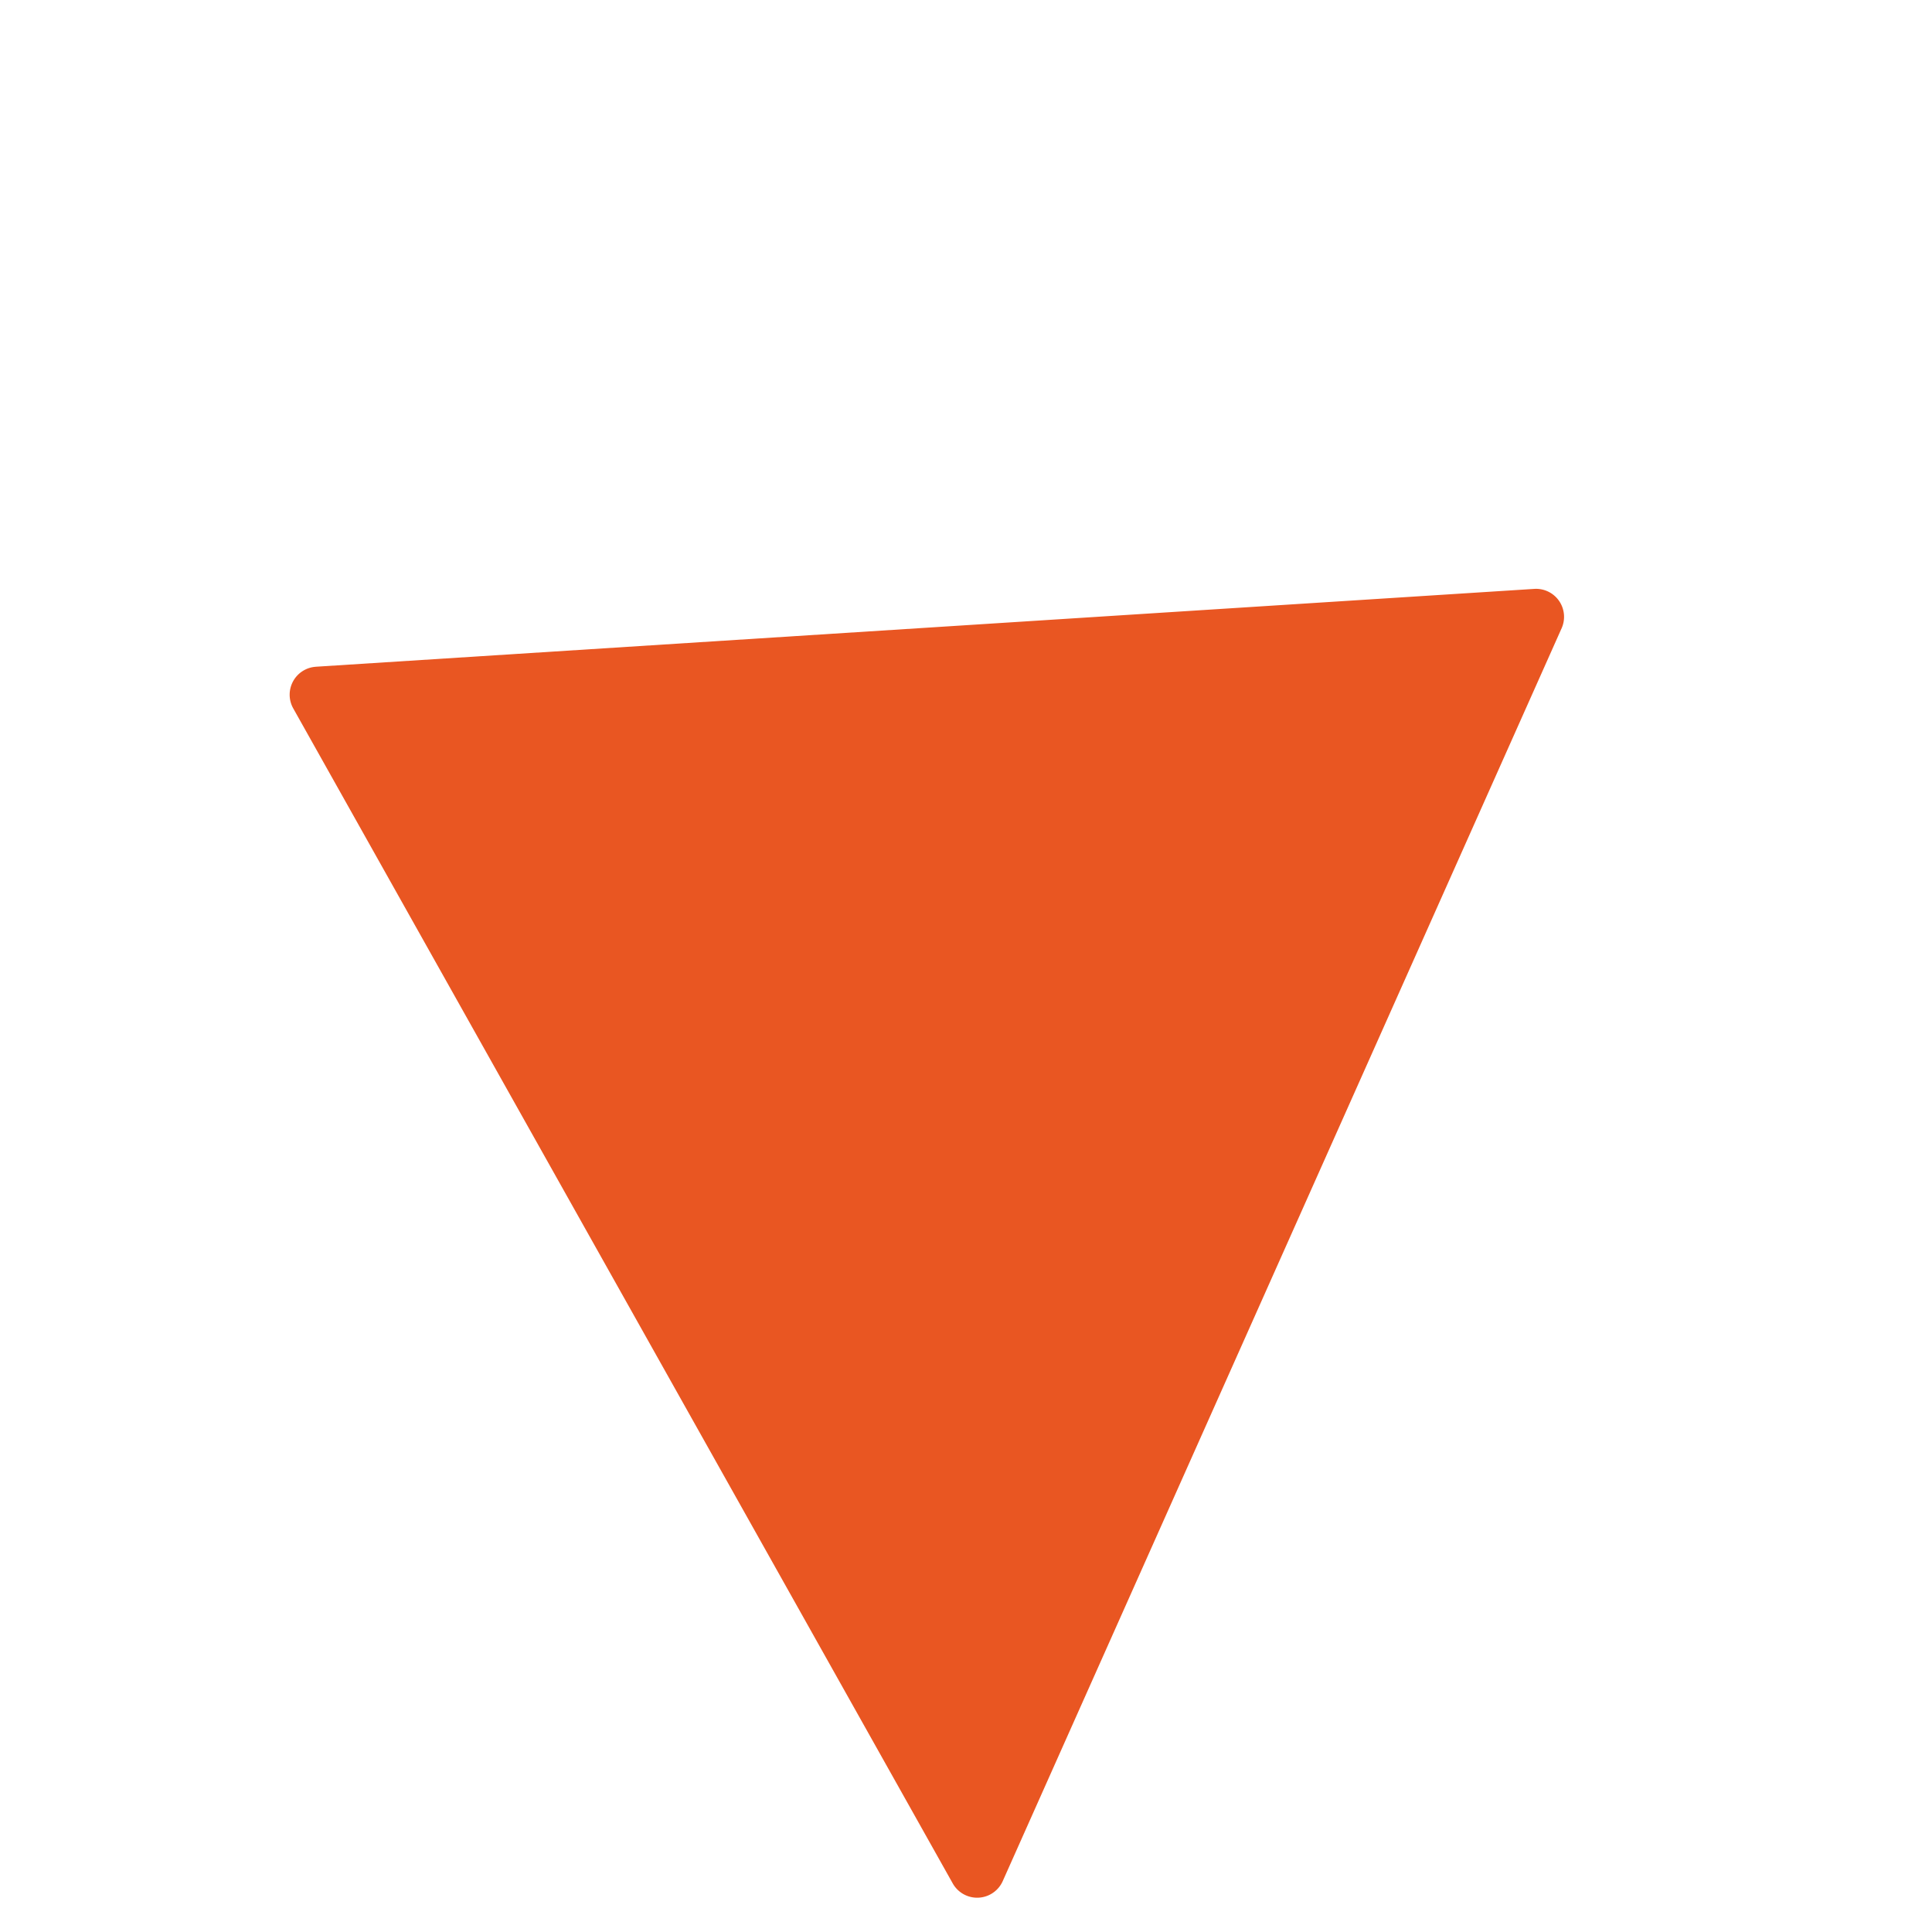 <svg width="69" height="69" fill="none" xmlns="http://www.w3.org/2000/svg"><path d="M11.281 23.812l43.514-2.78a1 1 0 01.977 1.406l-19.96 44.744a1 1 0 01-1.786.082L10.473 25.3a1 1 0 01.808-1.487z" fill="#E95622"/></svg>